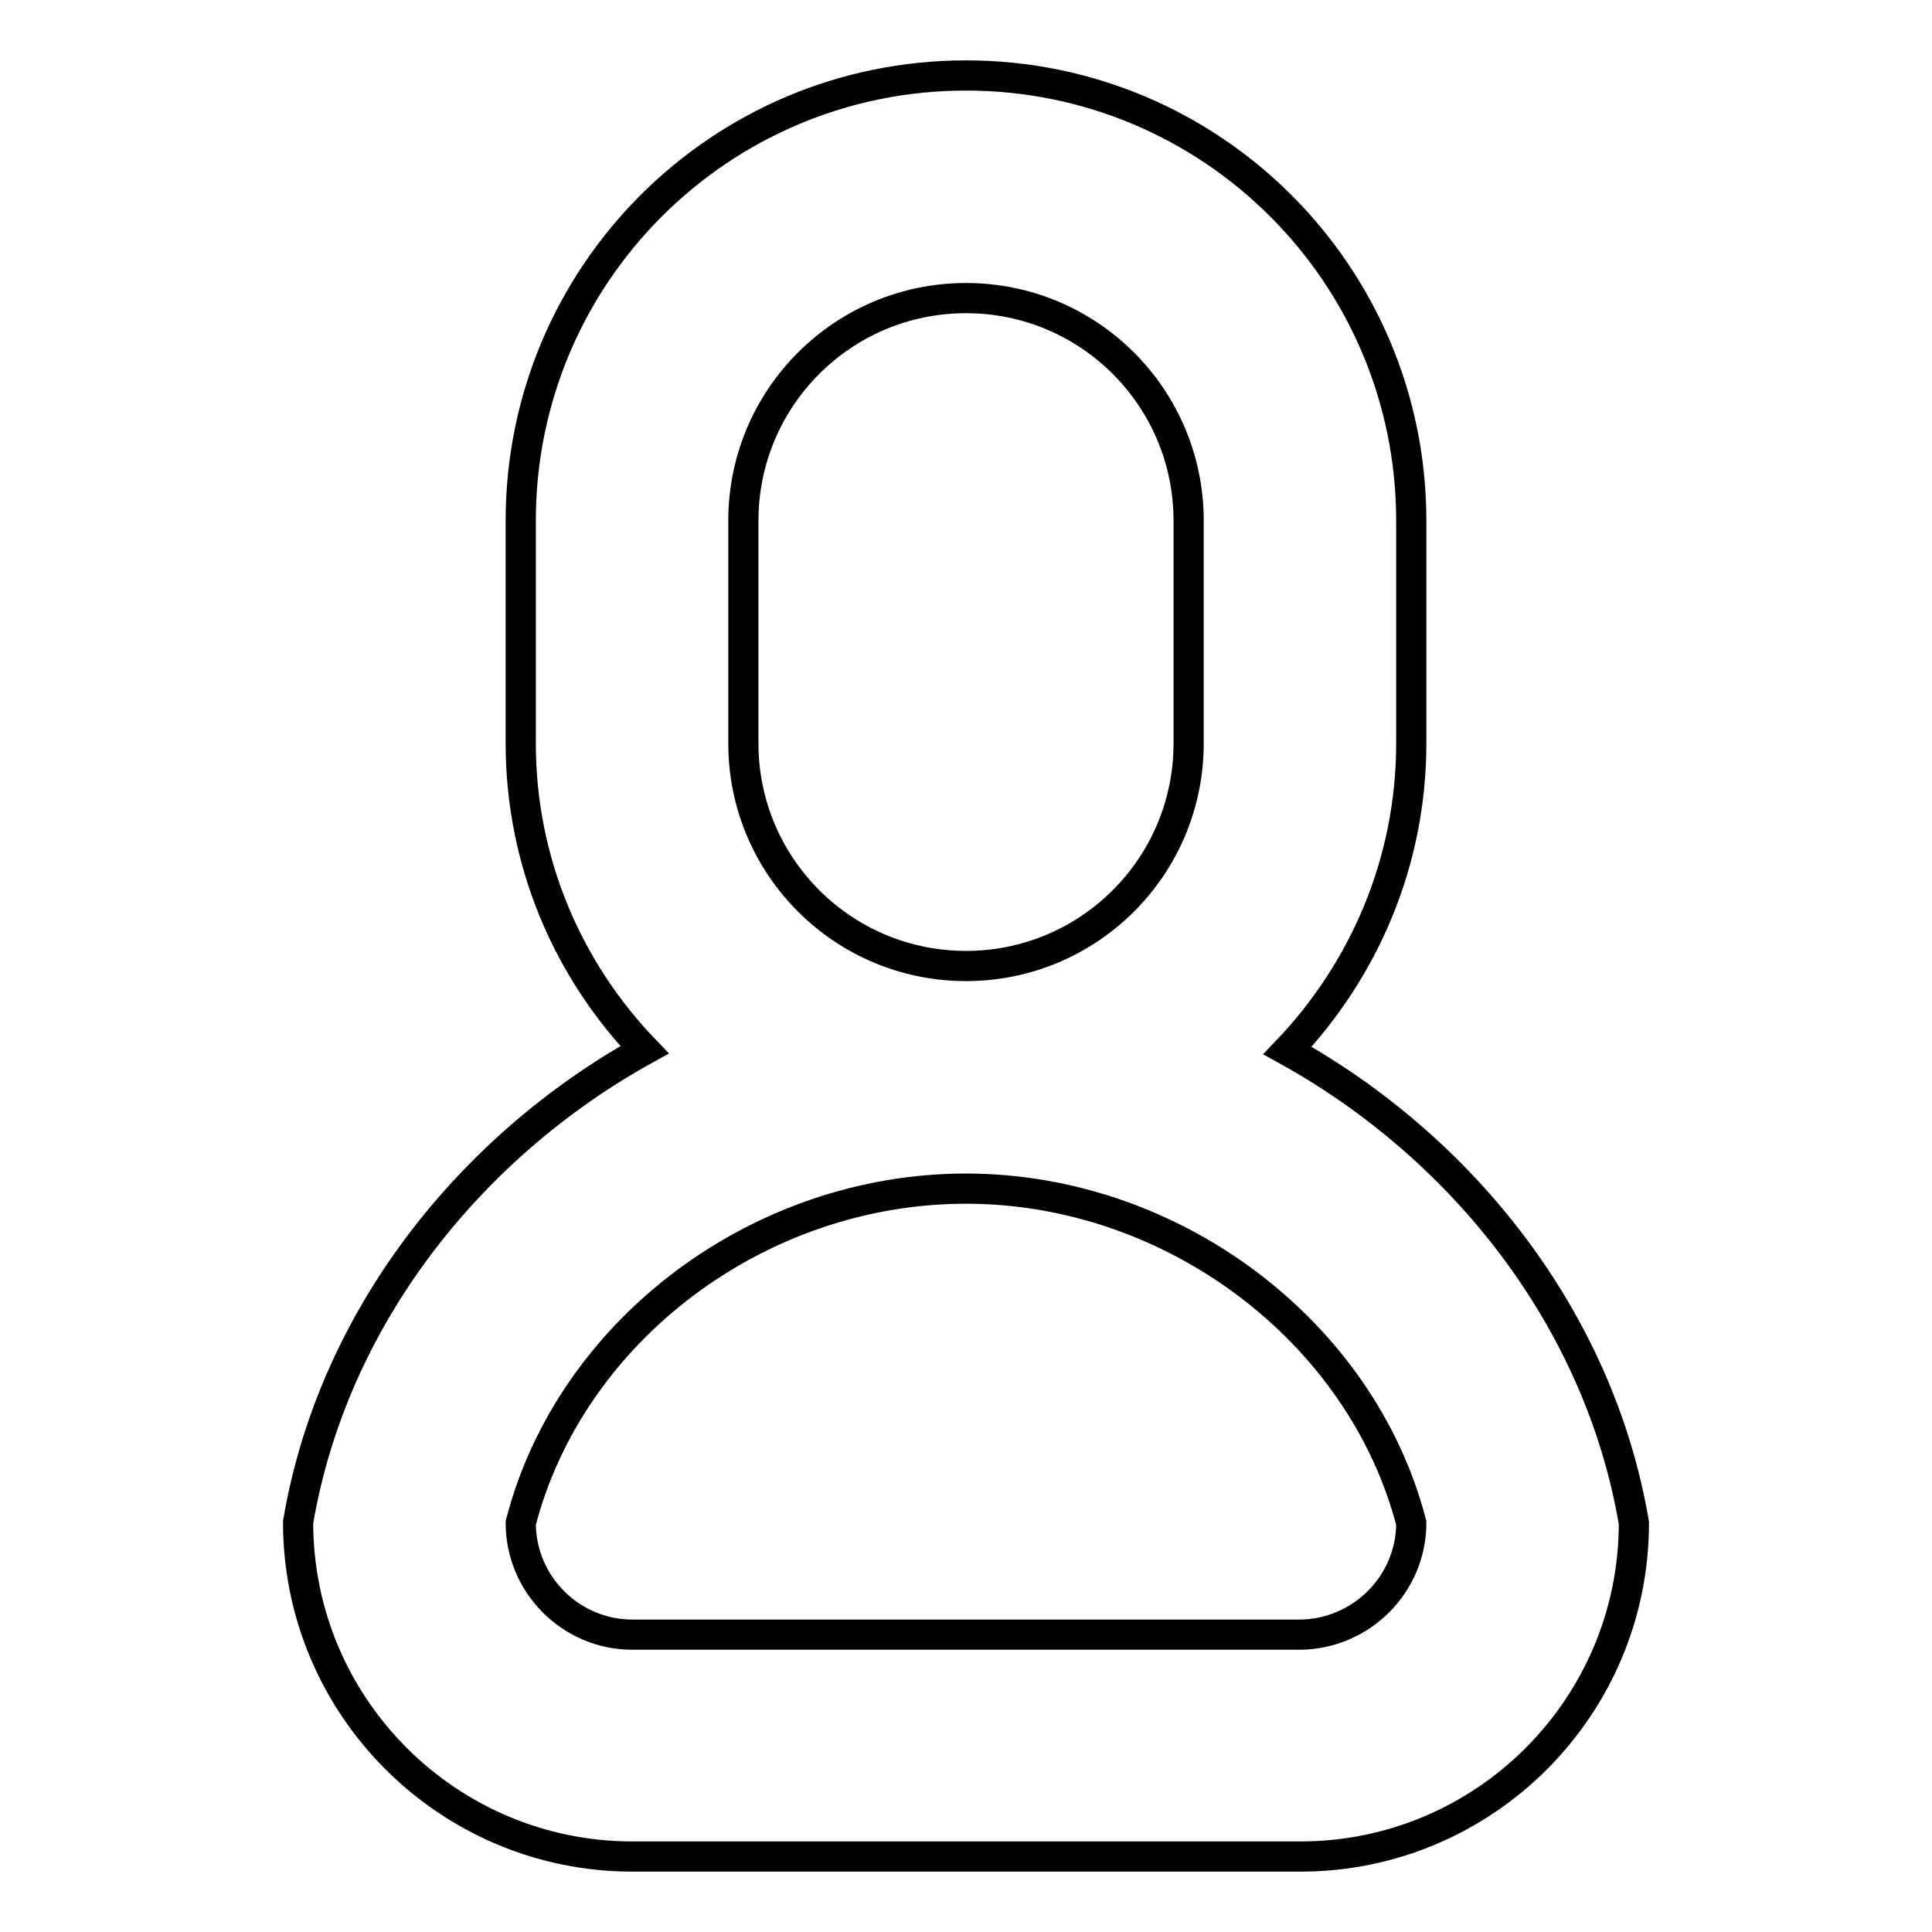 <?xml version="1.0" encoding="utf-8"?>
<!-- Svg Vector Icons : http://www.onlinewebfonts.com/icon -->
<!DOCTYPE svg PUBLIC "-//W3C//DTD SVG 1.1//EN" "http://www.w3.org/Graphics/SVG/1.1/DTD/svg11.dtd">
<svg version="1.1" xmlns="http://www.w3.org/2000/svg" xmlns:xlink="http://www.w3.org/1999/xlink" x="0px" y="0px" viewBox="0 0 256 256" enable-background="new 0 0 256 256" xml:space="preserve">
<g> <path stroke-width="4" fill-opacity="0" stroke="#000000"  d="M172.3,246H83.8c-24.4,0-44.3-19.8-44.3-44.3c4.6-27.1,22.8-49.8,45.9-62.6C75.3,128.6,69,114.3,69,98.5V69 c0-32.6,26.4-59,59-59s59,26.4,59,59v29.5c0,15.8-6.3,30.1-16.4,40.7c23.1,12.8,41.3,35.5,45.9,62.6 C216.5,226.2,196.7,246,172.3,246z M157.5,98.5V69c0-16.3-13.2-29.5-29.5-29.5S98.5,52.7,98.5,69v29.5c0,16.3,13.2,29.5,29.5,29.5 S157.5,114.8,157.5,98.5z M187,201.8c-6.6-25.4-31.6-44.3-59-44.3c-27.5,0-52.4,18.8-59,44.3c0,8.1,6.6,14.8,14.8,14.8h88.5 C180.4,216.5,187,209.9,187,201.8z"/></g>
</svg>